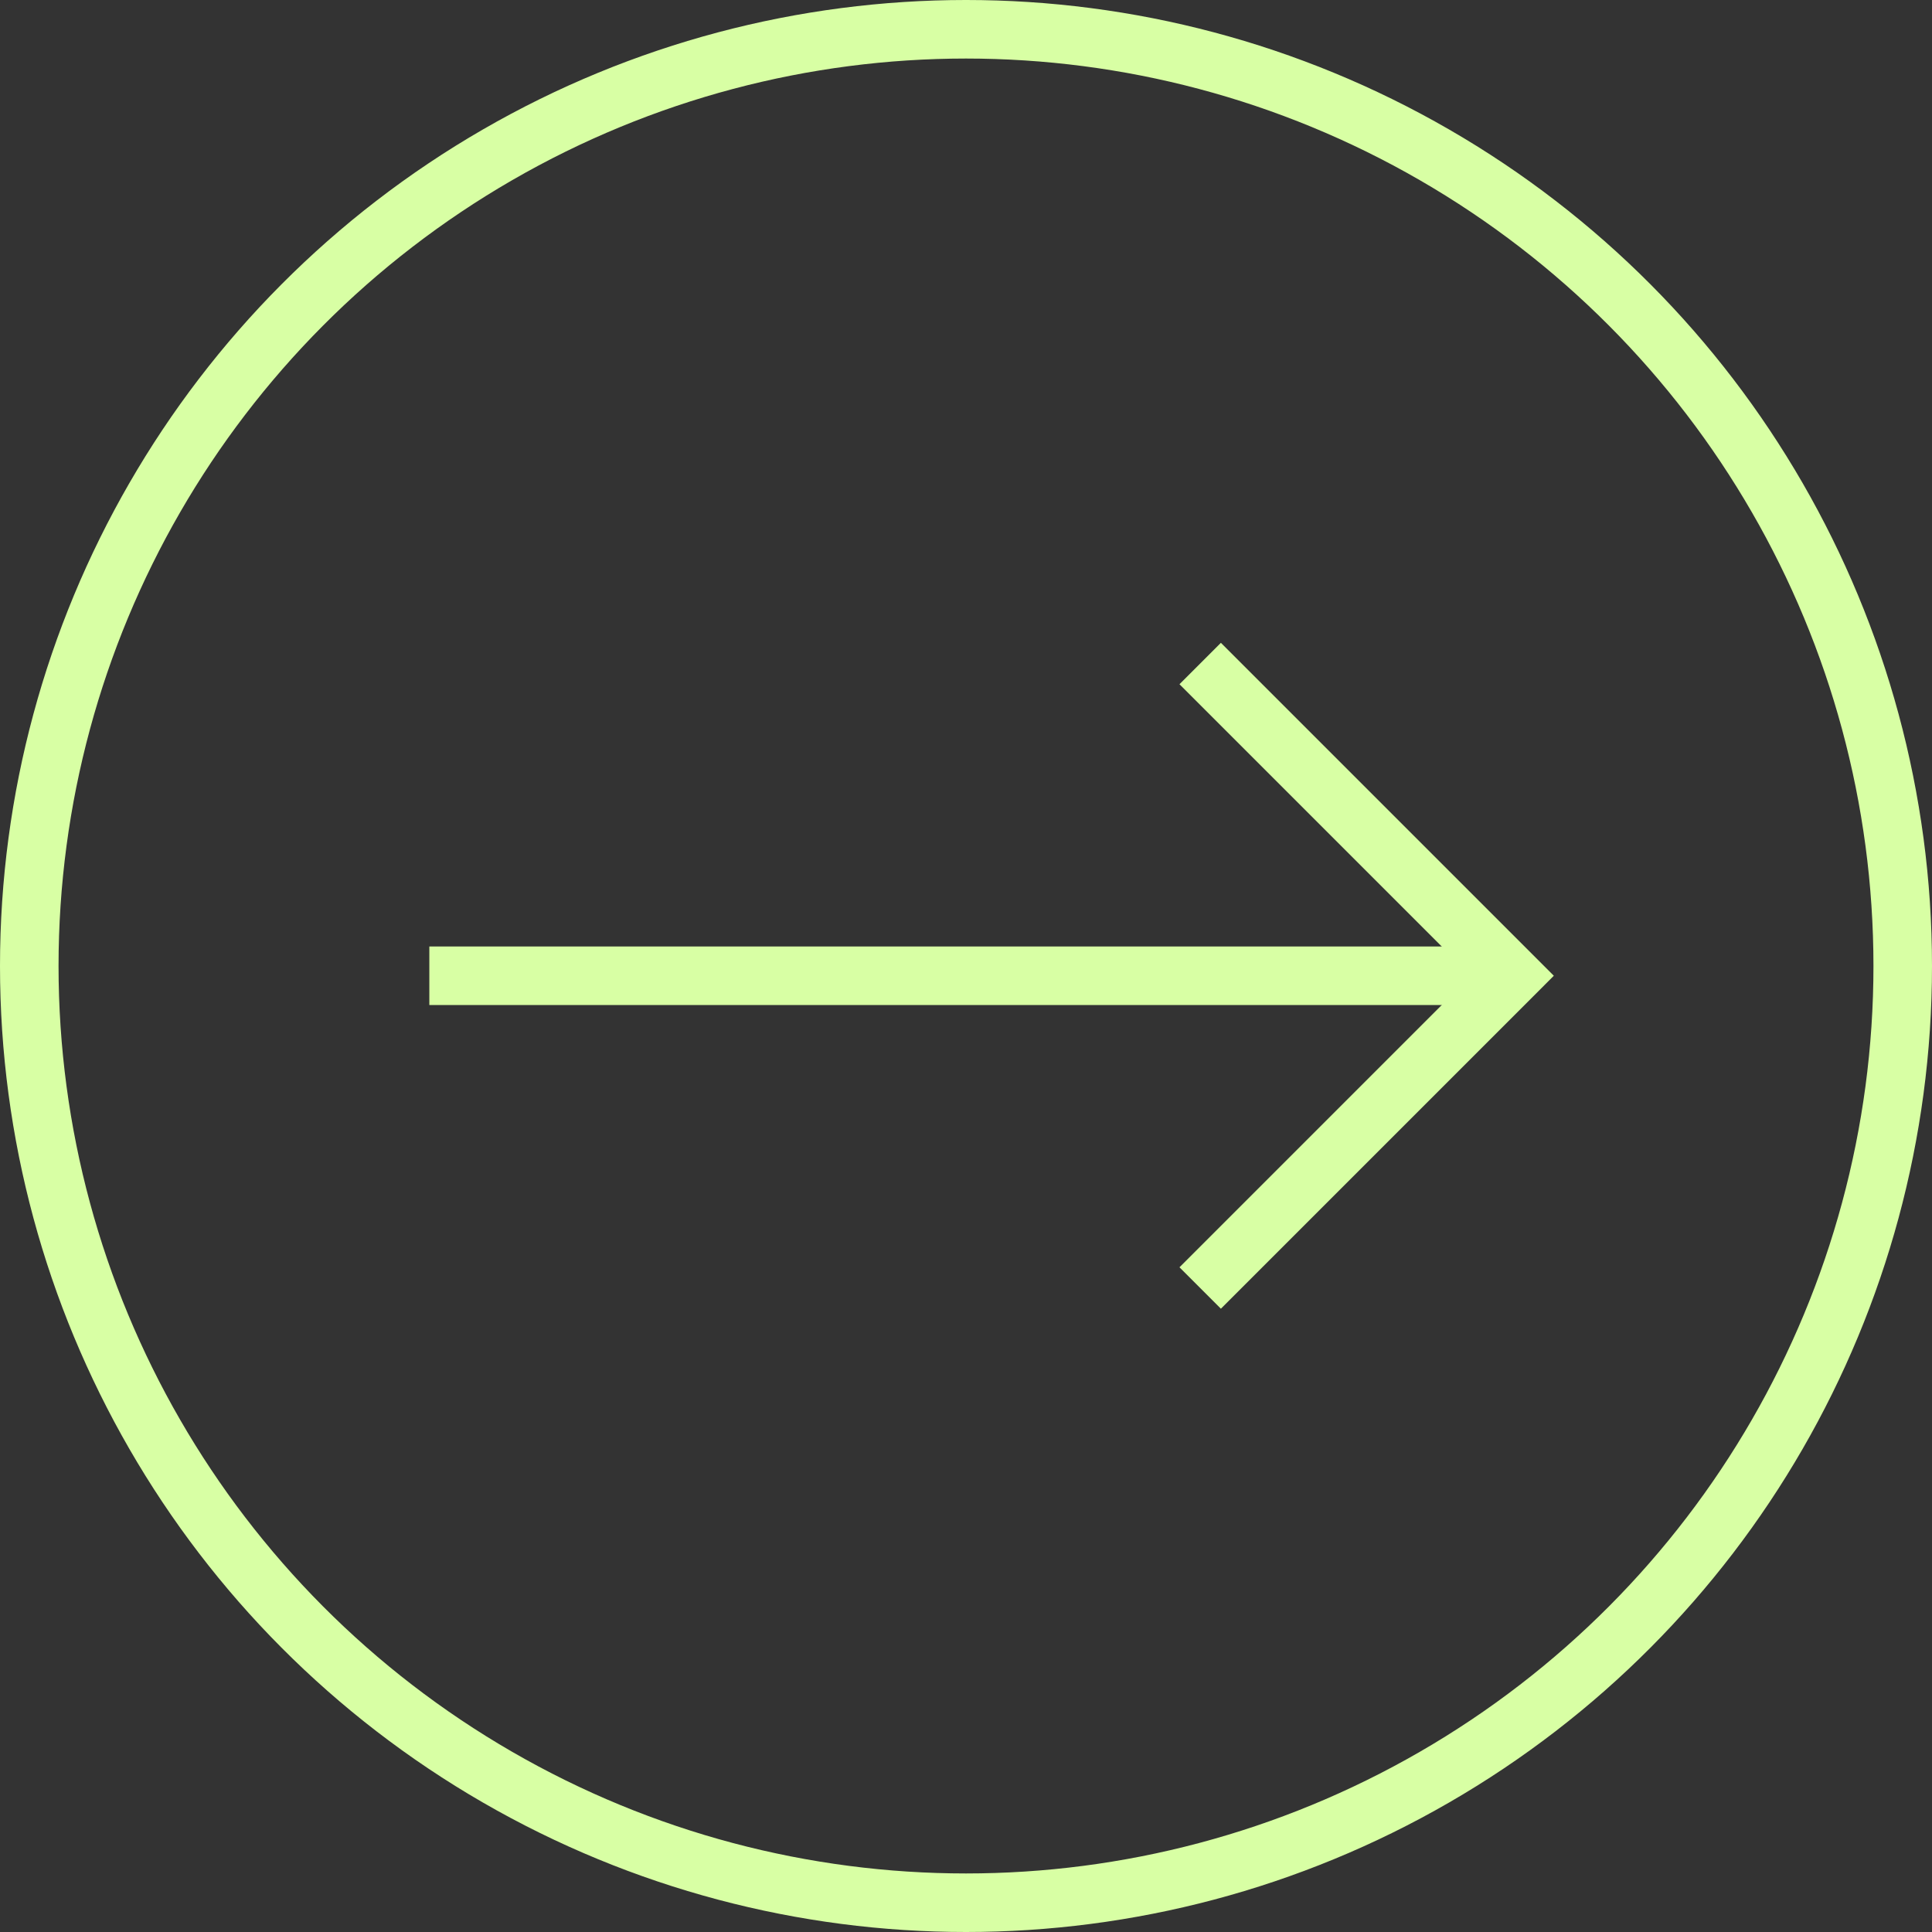 <?xml version="1.0" encoding="UTF-8"?> <svg xmlns="http://www.w3.org/2000/svg" width="99" height="99" viewBox="0 0 99 99" fill="none"><rect x="0" y="0" width="99" height="99" fill="#333333" stroke="none"/> <circle cx="49.5" cy="49.5" r="48" stroke="#D8FFA4" stroke-width="3"></circle> <path d="M22 50L77 50" stroke="#D8FFA4" stroke-width="3"></path> <path d="M77.5 50L78.561 51.061L79.621 50L78.561 48.939L77.5 50ZM78.561 48.939L62.561 32.939L60.439 35.061L76.439 51.061L78.561 48.939ZM62.561 67.061L78.561 51.061L76.439 48.939L60.439 64.939L62.561 67.061Z" fill="#D8FFA4"></path> </svg> 